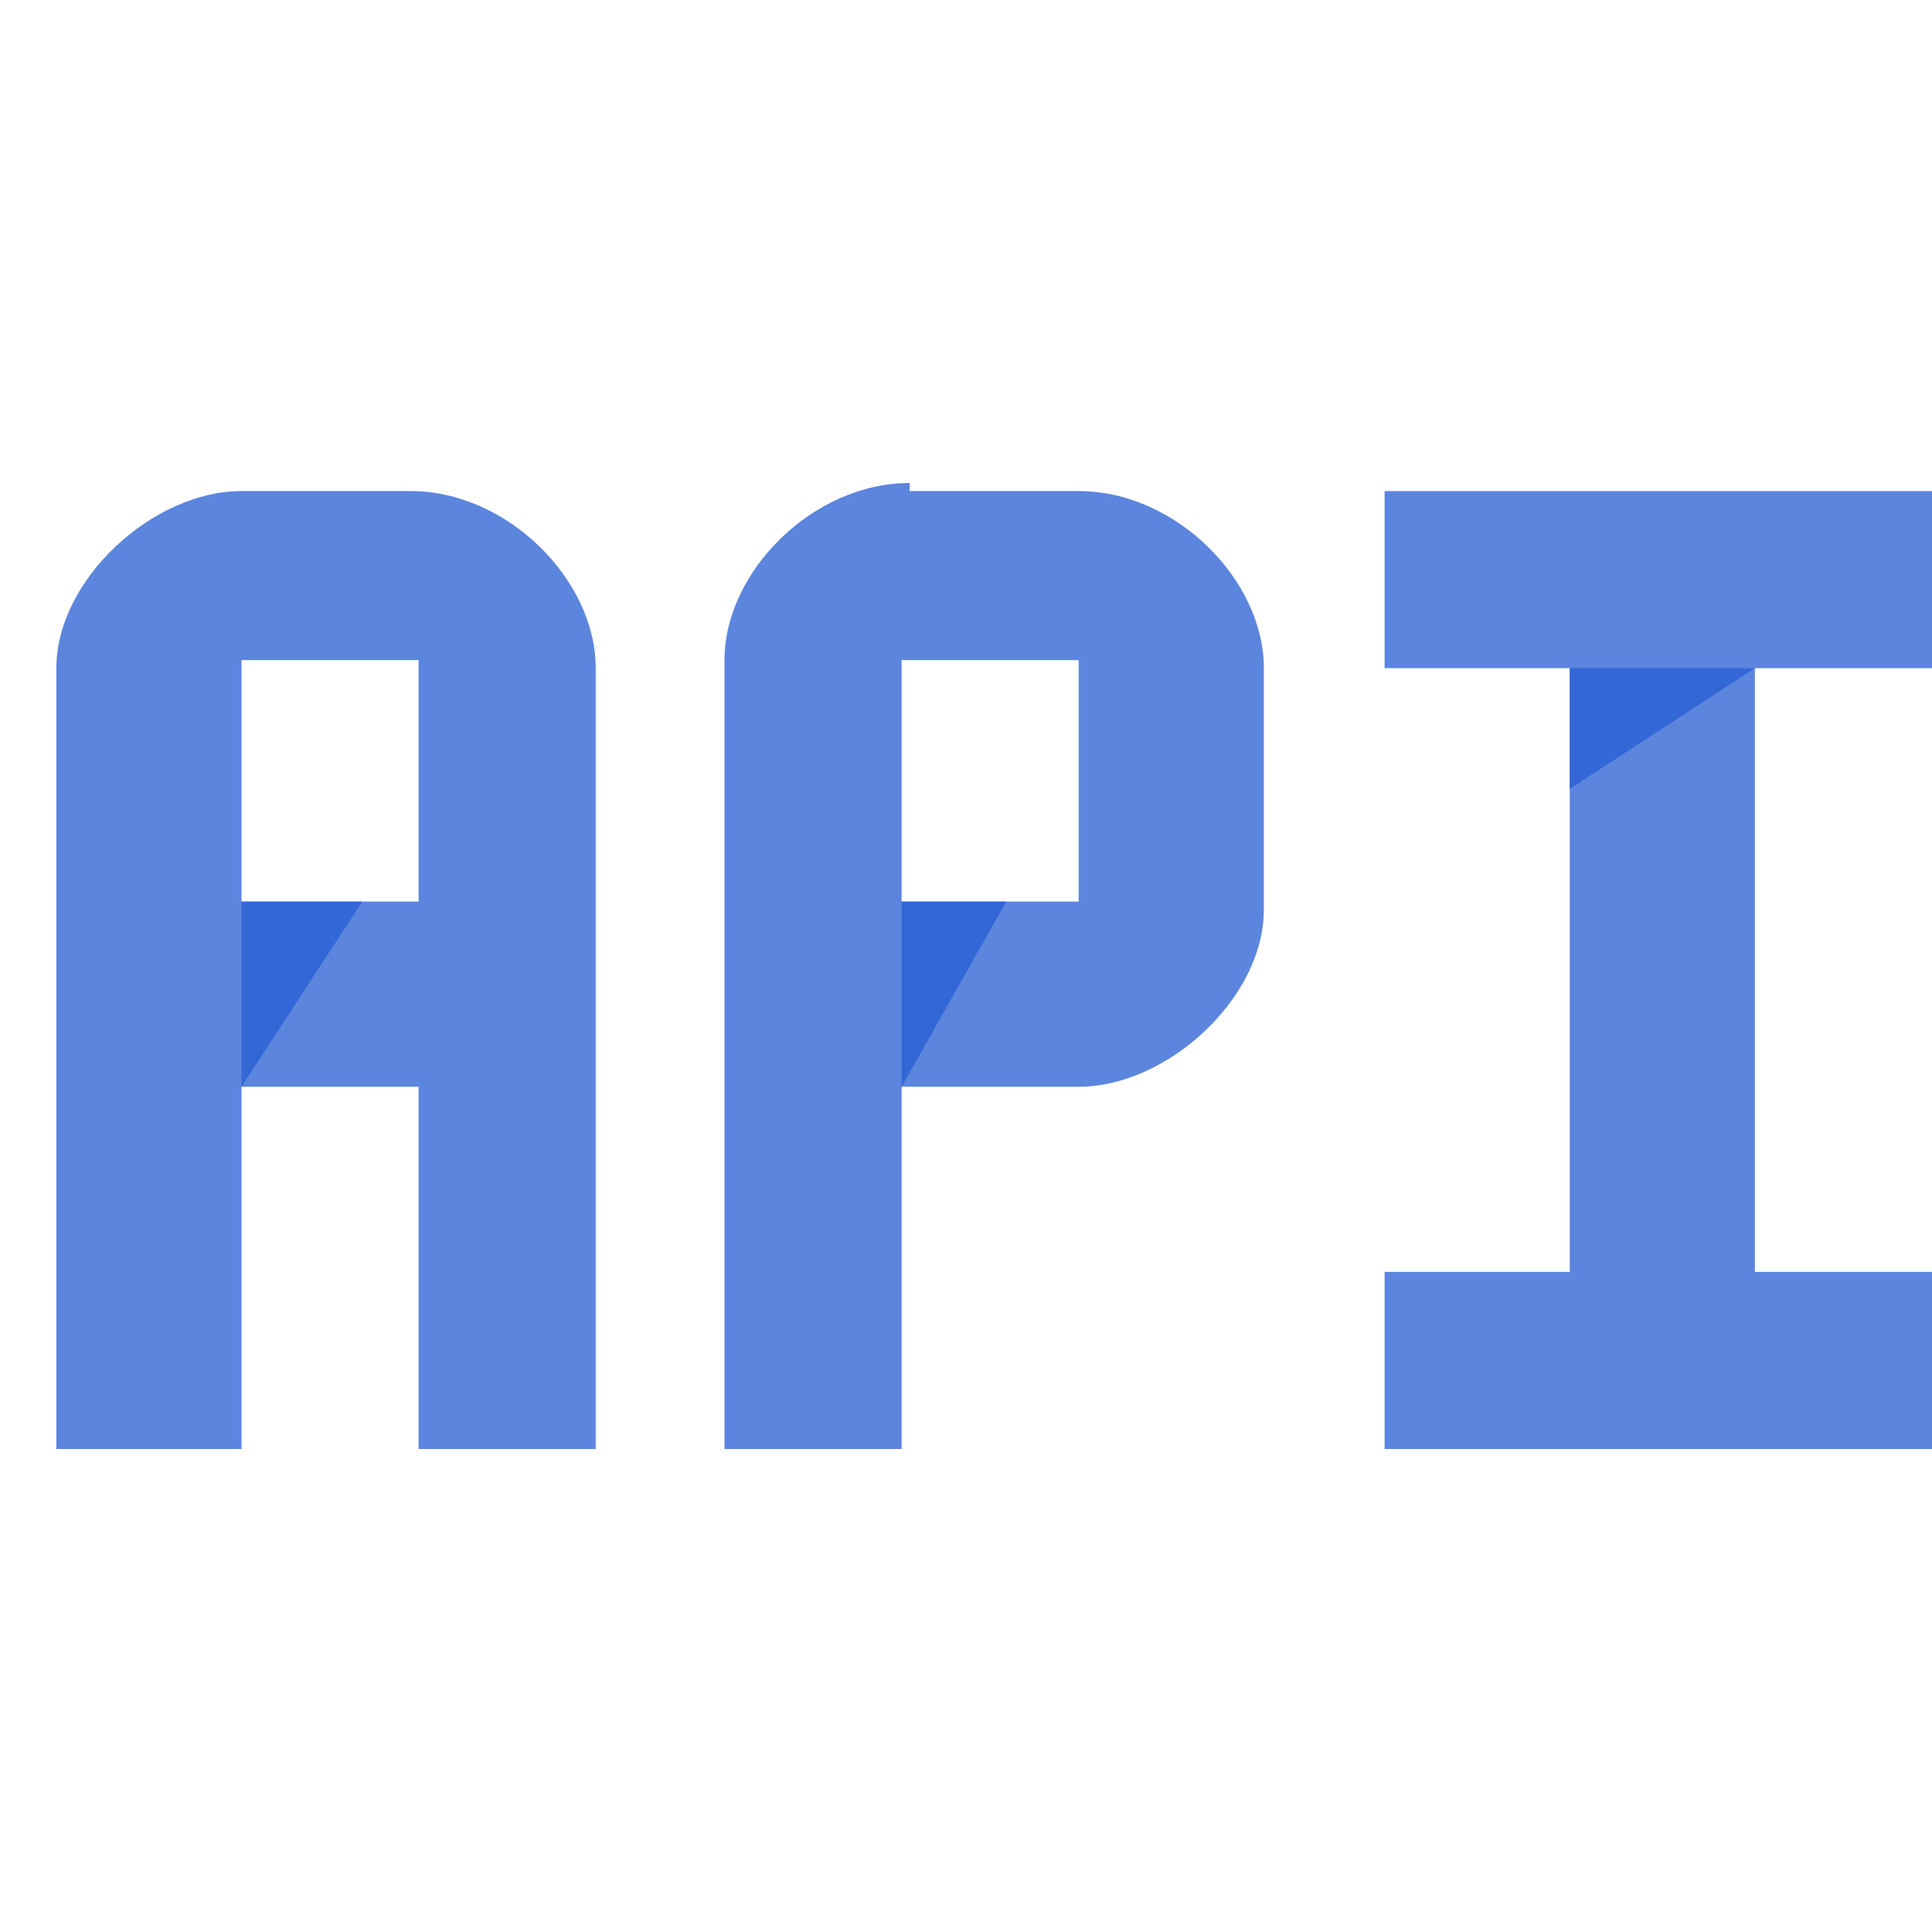 <svg xml:space="preserve" overflow="visible" viewBox="0 0 24 24" height="800px" width="800px" xmlns:xlink="http://www.w3.org/1999/xlink" xmlns="http://www.w3.org/2000/svg" id="Layer_1" version="1.1">
<g>
	<rect height="24" width="24" fill="none" y="0"></rect>
	<g transform="translate(1, 8)">
		<path d="M2-1.9c-1.1,0-2.3,1.1-2.3,2.2V10H2V5.5h2.2V10h2.2V0.3c0-1.1-1.1-2.2-2.3-2.2H2
			L2-1.9z M2,3.2v-3h2.2v3H2L2,3.2z" fill="#5C85DE" fill-rule="evenodd"></path>
		<path d="M10.3-2C9.1-2,8-0.9,8,0.2V10l2.2,0V5.5h2.2c1.1,0,2.3-1.1,2.3-2.2l0-3
			c0-1.1-1.1-2.2-2.3-2.2H10.3L10.3-2z M10.2,3.2v-3h2.2v3H10.2L10.2,3.2z" fill="#5C85DE" fill-rule="evenodd"></path>
		<polygon points="18.5,0.3 18.5,7.8 16.2,7.8 16.2,10 23,10 23,7.8 20.8,7.8 20.8,0.3 23,0.3 
			23,-1.9 16.2,-1.9 16.2,0.3" fill="#5C85DE" fill-rule="evenodd"></polygon>
		<polygon points="2,5.5 2,3.2 3.5,3.2" fill="#3367D6" fill-rule="evenodd"></polygon>
		<polygon points="10.2,5.5 10.2,3.2 11.5,3.2" fill="#3367D6" fill-rule="evenodd"></polygon>
		<polygon points="18.5,1.8 18.5,1.8 18.5,0.3 20.8,0.3" fill="#3367D6" fill-rule="evenodd"></polygon>
	</g>
</g>
</svg>